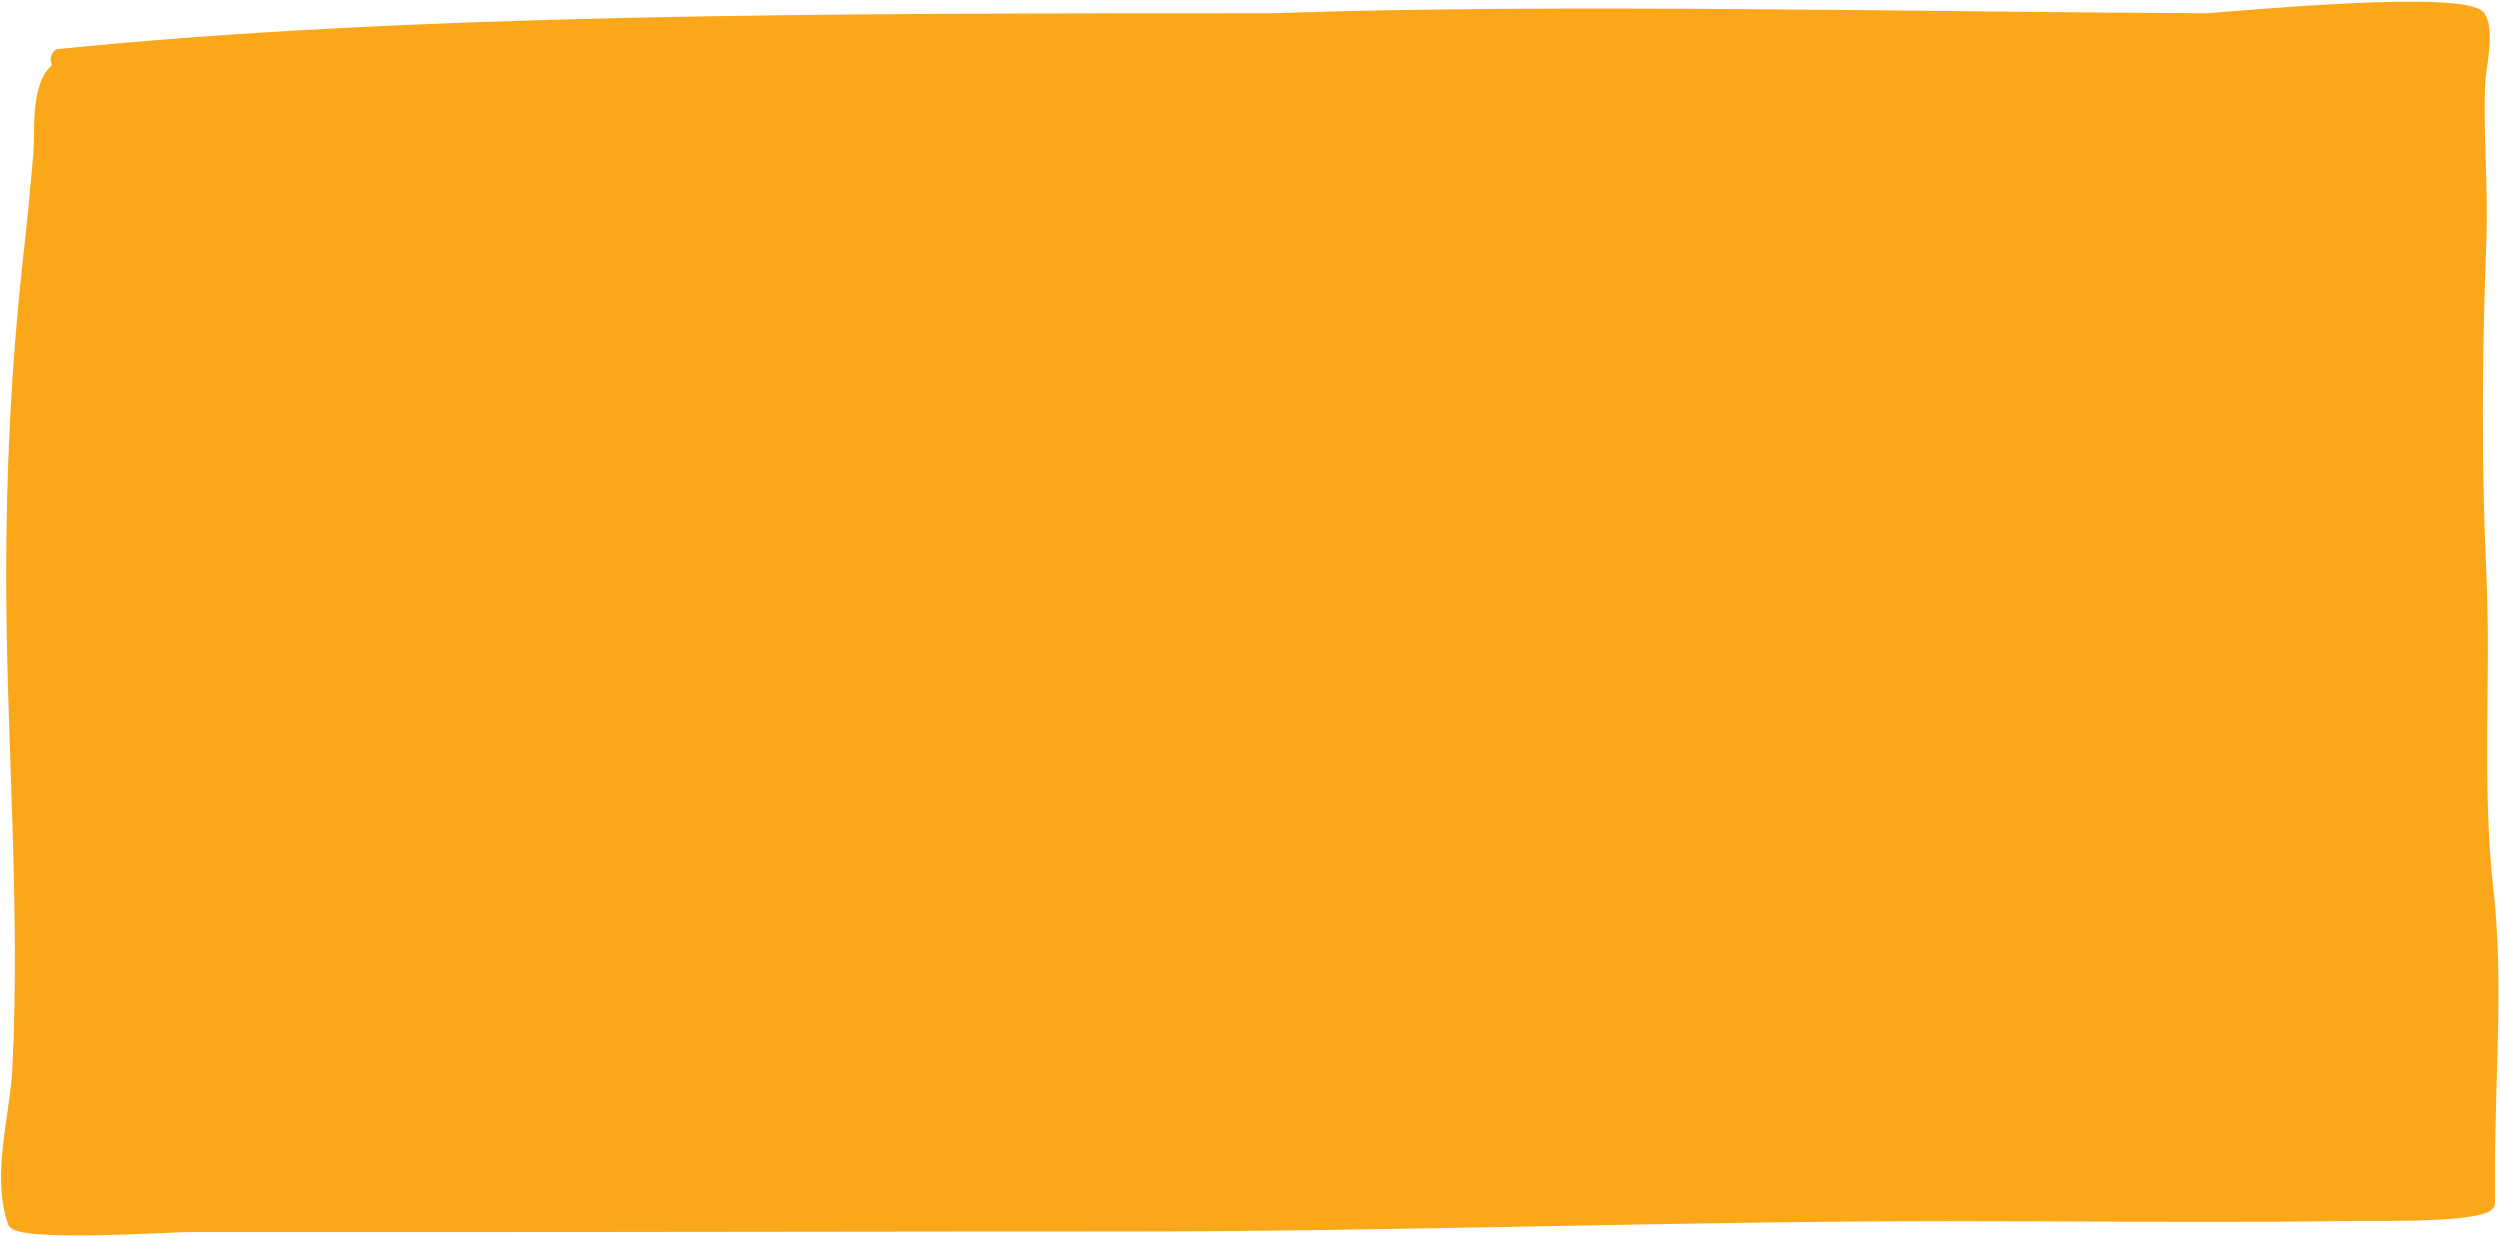 <?xml version="1.0" encoding="UTF-8"?> <svg xmlns="http://www.w3.org/2000/svg" width="1160" height="574" viewBox="0 0 1160 574" fill="none"><path d="M26.752 24.672C191.052 8.05 385.755 8.05 590.149 8.05C721.684 3.444 893.427 7.487 1023.95 8.05C1038.94 7.06 1145.24 -3.191 1151.41 7.487C1155.82 15.103 1151.51 31.196 1151.21 39.04C1150.3 62.496 1152.68 87.197 1151.82 110.66C1149.85 164.418 1149.37 213.114 1151.82 266.952C1153.95 313.777 1149.67 365.374 1154.98 412.038C1159.94 455.64 1155.79 495.991 1155.79 543.883L1155.79 558.392C1155.79 565.773 1101.4 564.482 1094.6 564.59C1031.49 565.594 968.178 564.731 905.055 564.731C777.666 564.731 650.349 569.52 522.91 569.52C412.26 569.52 301.671 569.802 191.052 569.802L86.201 569.802C79.602 569.802 8.096 574.518 5.578 567.548C-2.231 545.937 6.531 517.63 7.614 495.991C11.431 419.733 4.764 343.25 4.764 266.952C4.764 218.868 7.067 170.373 12.297 122.429C15.48 93.249 14.601 101.25 17.387 71.297C18.086 63.774 15.954 40.361 24.716 32.278C27.852 29.385 23.335 28.218 26.752 24.672Z" fill="#FAA71A"></path><path d="M1155.79 543.883C1155.79 495.991 1159.94 455.64 1154.98 412.038C1149.67 365.374 1153.95 313.777 1151.82 266.952C1149.37 213.114 1149.85 164.418 1151.82 110.66C1152.68 87.197 1150.3 62.496 1151.21 39.04C1151.51 31.196 1155.82 15.103 1151.41 7.487C1145.24 -3.191 1038.94 7.06 1023.95 8.05C893.427 7.487 721.684 3.444 590.149 8.05C385.755 8.05 191.052 8.05 26.752 24.672C23.335 28.218 27.852 29.385 24.716 32.278C15.954 40.361 18.086 63.774 17.387 71.297C14.601 101.25 15.48 93.249 12.297 122.429C7.067 170.373 4.764 218.868 4.764 266.952C4.764 343.25 11.431 419.733 7.614 495.991C6.531 517.63 -2.231 545.937 5.578 567.548C8.096 574.518 79.602 569.802 86.201 569.802M1155.79 543.883C1155.79 548.72 1155.79 553.556 1155.79 558.392M1155.79 543.883L1155.79 558.392M1155.79 558.392C1155.79 565.773 1101.4 564.482 1094.6 564.59C1031.49 565.594 968.178 564.731 905.055 564.731C777.666 564.731 650.349 569.52 522.91 569.52C412.26 569.52 301.671 569.802 191.052 569.802M191.052 569.802C156.102 569.802 121.151 569.802 86.201 569.802M191.052 569.802L86.201 569.802" stroke="#FAA71A" stroke-width="3.772" stroke-linecap="round"></path></svg> 